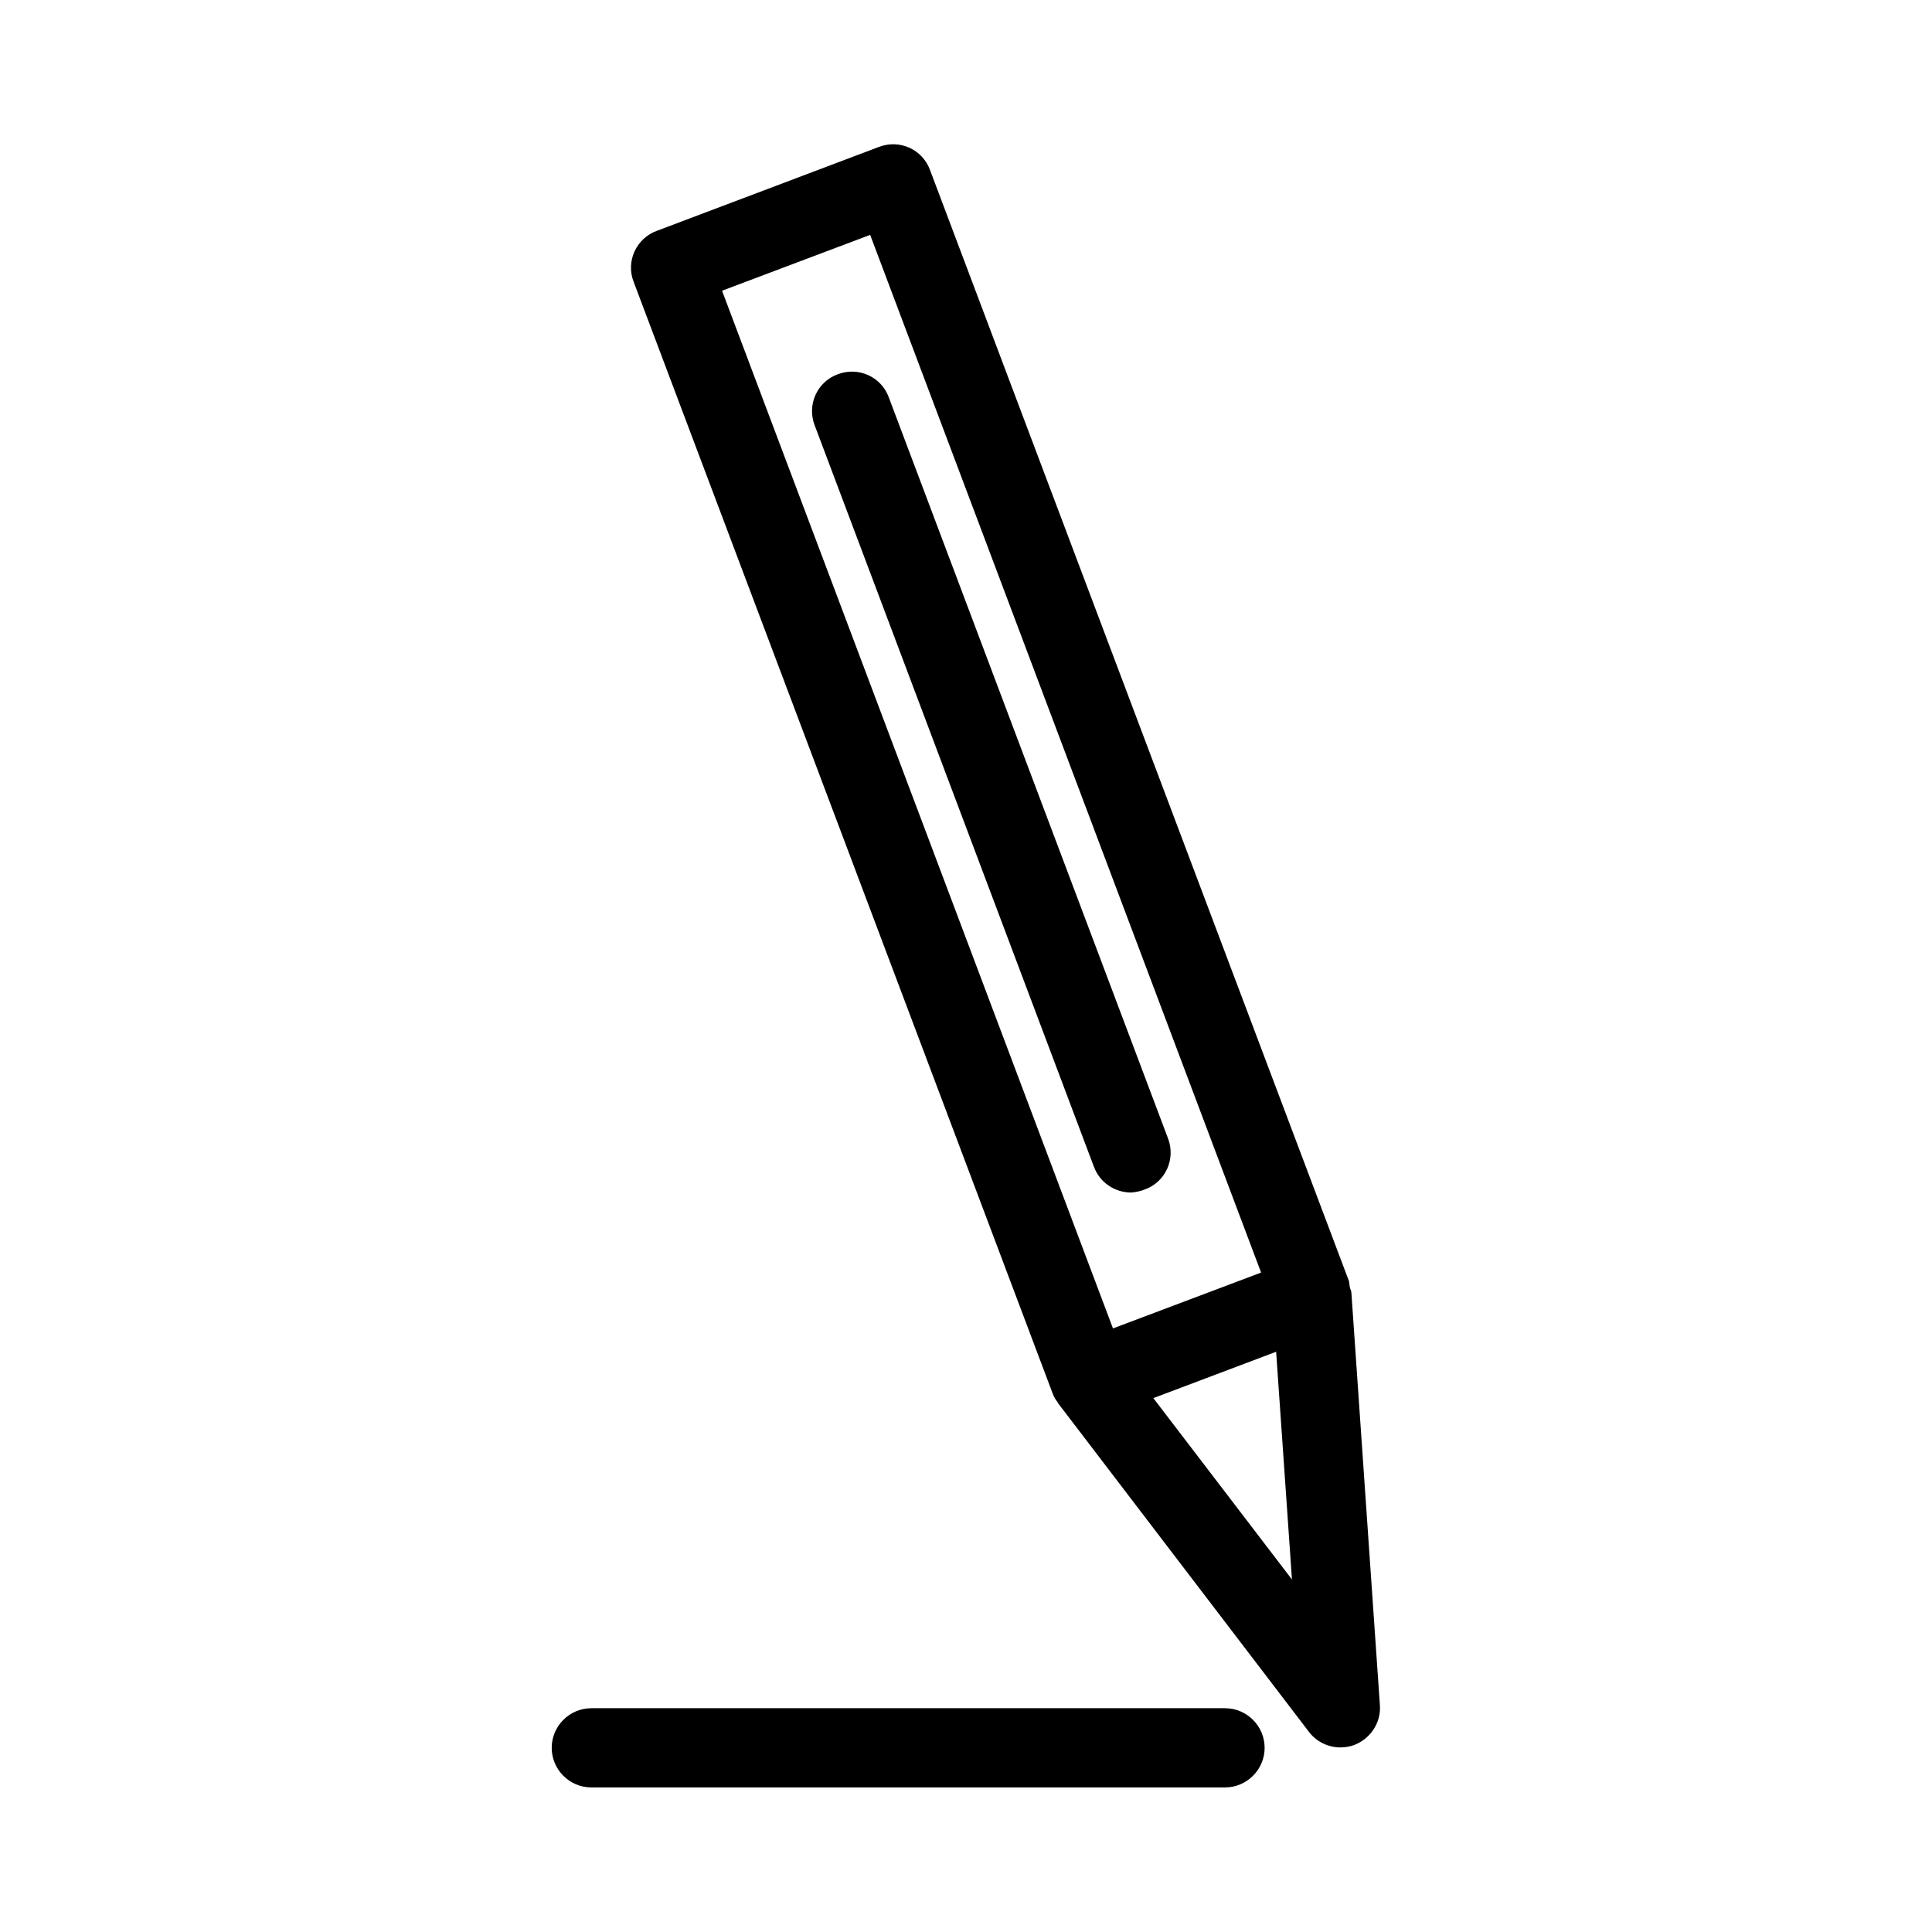 <?xml version="1.0" encoding="UTF-8"?>
<!-- Uploaded to: ICON Repo, www.svgrepo.com, Generator: ICON Repo Mixer Tools -->
<svg fill="#000000" width="800px" height="800px" version="1.1" viewBox="144 144 512 512" xmlns="http://www.w3.org/2000/svg">
 <g>
  <path d="m424.25 515.56c0.105 0.105 0.105 0.211 0.211 0.418l0.105 0.105 66.336 86.906c1.996 2.625 5.144 4.094 8.293 4.094 1.258 0 2.519-0.211 3.672-0.629 4.305-1.68 7.137-5.879 6.824-10.496l-7.559-109.37c0-0.523-0.316-0.945-0.418-1.469-0.105-0.523-0.105-1.051-0.211-1.574l-111.05-294.52c-1.996-5.457-8.082-8.188-13.539-6.086l-58.883 22.25c-2.625 0.945-4.723 2.938-5.879 5.457-1.156 2.519-1.258 5.457-0.211 8.082l111.05 294.62c0.316 0.84 0.734 1.574 1.262 2.203zm62.133 47.023-36.734-48.07 32.539-12.281zm-111.78-356.34 103.6 275-39.254 14.801-103.6-275z"/>
  <path d="m447.44 459.2c5.457-1.996 8.188-8.082 6.086-13.539l-73.996-196.38c-1.996-5.457-8.082-8.188-13.539-6.086-5.457 1.996-8.188 8.082-6.086 13.539l73.996 196.48c1.574 4.199 5.562 6.824 9.867 6.824 1.152-0.109 2.41-0.316 3.672-0.844z"/>
  <path d="m290.21 607.19c0 5.773 4.723 10.496 10.496 10.496h167.94c5.773 0 10.496-4.723 10.496-10.496 0-5.773-4.723-10.496-10.496-10.496h-167.94c-5.773 0-10.496 4.723-10.496 10.496z"/>
 </g>
</svg>